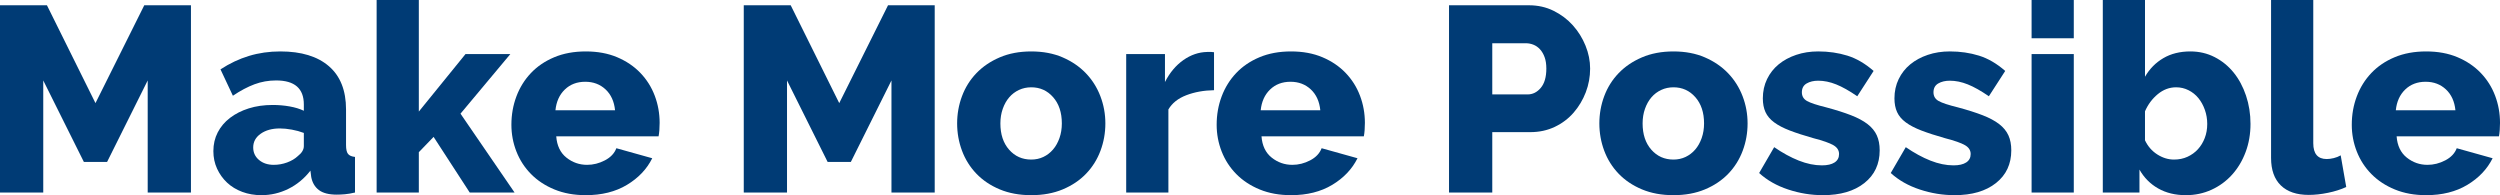 <?xml version="1.0" encoding="utf-8"?>
<!-- Generator: Adobe Illustrator 24.1.3, SVG Export Plug-In . SVG Version: 6.00 Build 0)  -->
<svg version="1.1" id="Layer_1" xmlns="http://www.w3.org/2000/svg" xmlns:xlink="http://www.w3.org/1999/xlink" x="0px" y="0px"
	 viewBox="0 0 568.73 44.4" style="enable-background:new 0 0 568.73 44.4;" xml:space="preserve">
<style type="text/css">
	.st0{fill:#003B75;}
</style>
<g>
	<path class="st0" d="M33.6,43.8V18.3l-9.24,18.54h-5.28L9.84,18.3v25.5H0V1.2h10.68l11.04,22.26L32.82,1.2h10.62v42.6H33.6z"/>
	<path class="st0" d="M59.46,44.4c-1.56,0-3.01-0.25-4.35-0.75c-1.34-0.5-2.49-1.2-3.45-2.1s-1.72-1.96-2.28-3.18
		c-0.56-1.22-0.84-2.55-0.84-3.99c0-1.56,0.33-2.98,0.99-4.26c0.66-1.28,1.59-2.38,2.79-3.3c1.2-0.92,2.62-1.64,4.26-2.16
		c1.64-0.52,3.46-0.78,5.46-0.78c1.32,0,2.6,0.11,3.84,0.33c1.24,0.22,2.32,0.55,3.24,0.99v-1.44c0-3.64-2.1-5.46-6.3-5.46
		c-1.72,0-3.36,0.29-4.92,0.87c-1.56,0.58-3.2,1.45-4.92,2.61l-2.82-6c2.08-1.36,4.24-2.38,6.48-3.06c2.24-0.68,4.62-1.02,7.14-1.02
		c4.76,0,8.44,1.12,11.04,3.36c2.6,2.24,3.9,5.52,3.9,9.84V33c0,0.96,0.15,1.63,0.45,2.01c0.3,0.38,0.83,0.61,1.59,0.69v8.1
		c-0.84,0.2-1.6,0.33-2.28,0.39c-0.68,0.06-1.3,0.09-1.86,0.09c-1.8,0-3.16-0.35-4.08-1.05c-0.92-0.7-1.5-1.69-1.74-2.97l-0.18-1.44
		c-1.4,1.8-3.07,3.18-5.01,4.14C63.67,43.92,61.62,44.4,59.46,44.4z M62.28,37.5c1.04,0,2.05-0.18,3.03-0.54
		c0.98-0.36,1.79-0.84,2.43-1.44c0.92-0.72,1.38-1.48,1.38-2.28v-3c-0.84-0.32-1.75-0.57-2.73-0.75c-0.98-0.18-1.89-0.27-2.73-0.27
		c-1.76,0-3.21,0.4-4.35,1.2c-1.14,0.8-1.71,1.84-1.71,3.12c0,1.16,0.44,2.11,1.32,2.85C59.8,37.13,60.92,37.5,62.28,37.5z"/>
	<path class="st0" d="M106.86,43.8l-8.22-12.66l-3.36,3.48v9.18h-9.6V0h9.6v25.38L105.9,12.3h10.2l-11.34,13.56l12.3,17.94H106.86z"
		/>
	<path class="st0" d="M133.26,44.4c-2.64,0-5.01-0.43-7.11-1.29s-3.88-2.03-5.34-3.51c-1.46-1.48-2.57-3.19-3.33-5.13
		c-0.76-1.94-1.14-3.97-1.14-6.09c0-2.28,0.38-4.43,1.14-6.45c0.76-2.02,1.86-3.79,3.3-5.31c1.44-1.52,3.21-2.72,5.31-3.6
		c2.1-0.88,4.49-1.32,7.17-1.32c2.68,0,5.06,0.44,7.14,1.32c2.08,0.88,3.84,2.07,5.28,3.57c1.44,1.5,2.53,3.23,3.27,5.19
		c0.74,1.96,1.11,4.02,1.11,6.18c0,0.56-0.02,1.11-0.06,1.65c-0.04,0.54-0.1,1.01-0.18,1.41h-23.28c0.16,2.12,0.93,3.73,2.31,4.83
		c1.38,1.1,2.95,1.65,4.71,1.65c1.4,0,2.75-0.34,4.05-1.02c1.3-0.68,2.17-1.6,2.61-2.76l8.16,2.28c-1.24,2.48-3.16,4.5-5.76,6.06
		C140.02,43.62,136.9,44.4,133.26,44.4z M139.92,25.08c-0.2-2-0.92-3.58-2.16-4.74c-1.24-1.16-2.78-1.74-4.62-1.74
		c-1.88,0-3.43,0.59-4.65,1.77c-1.22,1.18-1.93,2.75-2.13,4.71H139.92z"/>
	<path class="st0" d="M202.8,43.8V18.3l-9.24,18.54h-5.28l-9.24-18.54v25.5h-9.84V1.2h10.68l11.04,22.26l11.1-22.26h10.62v42.6
		H202.8z"/>
	<path class="st0" d="M234.6,44.4c-2.68,0-5.07-0.44-7.17-1.32s-3.87-2.07-5.31-3.57s-2.53-3.24-3.27-5.22
		c-0.74-1.98-1.11-4.05-1.11-6.21c0-2.16,0.37-4.23,1.11-6.21c0.74-1.98,1.83-3.72,3.27-5.22s3.21-2.7,5.31-3.6s4.49-1.35,7.17-1.35
		c2.68,0,5.06,0.45,7.14,1.35c2.08,0.9,3.84,2.1,5.28,3.6c1.44,1.5,2.54,3.24,3.3,5.22c0.76,1.98,1.14,4.05,1.14,6.21
		c0,2.16-0.37,4.23-1.11,6.21c-0.74,1.98-1.83,3.72-3.27,5.22c-1.44,1.5-3.21,2.69-5.31,3.57C239.67,43.96,237.28,44.4,234.6,44.4z
		 M227.58,28.08c0,2.48,0.66,4.47,1.98,5.97c1.32,1.5,3,2.25,5.04,2.25c1,0,1.92-0.2,2.76-0.6c0.84-0.4,1.57-0.96,2.19-1.68
		c0.62-0.72,1.11-1.59,1.47-2.61c0.36-1.02,0.54-2.13,0.54-3.33c0-2.48-0.66-4.47-1.98-5.97c-1.32-1.5-2.98-2.25-4.98-2.25
		c-1,0-1.93,0.2-2.79,0.6c-0.86,0.4-1.6,0.96-2.22,1.68c-0.62,0.72-1.11,1.59-1.47,2.61C227.76,25.77,227.58,26.88,227.58,28.08z"/>
	<path class="st0" d="M276.18,20.52c-2.32,0.04-4.42,0.42-6.3,1.14c-1.88,0.72-3.24,1.8-4.08,3.24v18.9h-9.6V12.3h8.82v6.36
		c1.08-2.12,2.47-3.78,4.17-4.98c1.7-1.2,3.51-1.82,5.43-1.86c0.44,0,0.76,0,0.96,0c0.2,0,0.4,0.02,0.6,0.06V20.52z"/>
	<path class="st0" d="M293.7,44.4c-2.64,0-5.01-0.43-7.11-1.29s-3.88-2.03-5.34-3.51c-1.46-1.48-2.57-3.19-3.33-5.13
		c-0.76-1.94-1.14-3.97-1.14-6.09c0-2.28,0.38-4.43,1.14-6.45c0.76-2.02,1.86-3.79,3.3-5.31c1.44-1.52,3.21-2.72,5.31-3.6
		c2.1-0.88,4.49-1.32,7.17-1.32c2.68,0,5.06,0.44,7.14,1.32c2.08,0.88,3.84,2.07,5.28,3.57c1.44,1.5,2.53,3.23,3.27,5.19
		c0.74,1.96,1.11,4.02,1.11,6.18c0,0.56-0.02,1.11-0.06,1.65c-0.04,0.54-0.1,1.01-0.18,1.41h-23.28c0.16,2.12,0.93,3.73,2.31,4.83
		c1.38,1.1,2.95,1.65,4.71,1.65c1.4,0,2.75-0.34,4.05-1.02c1.3-0.68,2.17-1.6,2.61-2.76l8.16,2.28c-1.24,2.48-3.16,4.5-5.76,6.06
		C300.46,43.62,297.34,44.4,293.7,44.4z M300.36,25.08c-0.2-2-0.92-3.58-2.16-4.74c-1.24-1.16-2.78-1.74-4.62-1.74
		c-1.88,0-3.43,0.59-4.65,1.77c-1.22,1.18-1.93,2.75-2.13,4.71H300.36z"/>
	<path class="st0" d="M329.64,43.8V1.2h18.18c2.04,0,3.91,0.42,5.61,1.26c1.7,0.84,3.16,1.94,4.38,3.3c1.22,1.36,2.18,2.9,2.88,4.62
		c0.7,1.72,1.05,3.46,1.05,5.22c0,1.88-0.33,3.68-0.99,5.4c-0.66,1.72-1.58,3.26-2.76,4.62c-1.18,1.36-2.61,2.44-4.29,3.24
		c-1.68,0.8-3.54,1.2-5.58,1.2h-8.64V43.8H329.64z M339.48,21.48h8.04c1.16,0,2.16-0.5,3-1.5c0.84-1,1.26-2.46,1.26-4.38
		c0-1-0.13-1.86-0.39-2.58c-0.26-0.72-0.61-1.32-1.05-1.8c-0.44-0.48-0.94-0.83-1.5-1.05c-0.56-0.22-1.12-0.33-1.68-0.33h-7.68
		V21.48z"/>
	<path class="st0" d="M380.7,44.4c-2.68,0-5.07-0.44-7.17-1.32s-3.87-2.07-5.31-3.57s-2.53-3.24-3.27-5.22
		c-0.74-1.98-1.11-4.05-1.11-6.21c0-2.16,0.37-4.23,1.11-6.21c0.74-1.98,1.83-3.72,3.27-5.22s3.21-2.7,5.31-3.6s4.49-1.35,7.17-1.35
		c2.68,0,5.06,0.45,7.14,1.35c2.08,0.9,3.84,2.1,5.28,3.6c1.44,1.5,2.54,3.24,3.3,5.22c0.76,1.98,1.14,4.05,1.14,6.21
		c0,2.16-0.37,4.23-1.11,6.21c-0.74,1.98-1.83,3.72-3.27,5.22c-1.44,1.5-3.21,2.69-5.31,3.57C385.77,43.96,383.38,44.4,380.7,44.4z
		 M373.68,28.08c0,2.48,0.66,4.47,1.98,5.97c1.32,1.5,3,2.25,5.04,2.25c1,0,1.92-0.2,2.76-0.6c0.84-0.4,1.57-0.96,2.19-1.68
		c0.62-0.72,1.11-1.59,1.47-2.61c0.36-1.02,0.54-2.13,0.54-3.33c0-2.48-0.66-4.47-1.98-5.97c-1.32-1.5-2.98-2.25-4.98-2.25
		c-1,0-1.93,0.2-2.79,0.6c-0.86,0.4-1.6,0.96-2.22,1.68c-0.62,0.72-1.11,1.59-1.47,2.61C373.86,25.77,373.68,26.88,373.68,28.08z"/>
	<path class="st0" d="M414.71,44.4c-2.68,0-5.32-0.43-7.92-1.29c-2.6-0.86-4.8-2.11-6.6-3.75l3.42-5.88
		c1.92,1.32,3.79,2.34,5.61,3.06c1.82,0.72,3.57,1.08,5.25,1.08c1.24,0,2.2-0.22,2.88-0.66c0.68-0.44,1.02-1.08,1.02-1.92
		c0-0.84-0.43-1.51-1.29-2.01c-0.86-0.5-2.37-1.03-4.53-1.59c-2.12-0.6-3.91-1.18-5.37-1.74c-1.46-0.56-2.65-1.18-3.57-1.86
		c-0.92-0.68-1.58-1.46-1.98-2.34c-0.4-0.88-0.6-1.92-0.6-3.12c0-1.6,0.32-3.06,0.96-4.38c0.64-1.32,1.52-2.44,2.64-3.36
		c1.12-0.92,2.45-1.64,3.99-2.16c1.54-0.52,3.21-0.78,5.01-0.78c2.36,0,4.57,0.32,6.63,0.96c2.06,0.64,4.05,1.8,5.97,3.48
		l-3.72,5.76c-1.8-1.24-3.4-2.14-4.8-2.7c-1.4-0.56-2.76-0.84-4.08-0.84c-1.04,0-1.92,0.21-2.64,0.63s-1.08,1.09-1.08,2.01
		c0,0.88,0.39,1.54,1.17,1.98c0.78,0.44,2.23,0.92,4.35,1.44c2.24,0.6,4.13,1.2,5.67,1.8c1.54,0.6,2.79,1.27,3.75,2.01
		c0.96,0.74,1.66,1.59,2.1,2.55c0.44,0.96,0.66,2.1,0.66,3.42c0,3.12-1.16,5.6-3.48,7.44C421.81,43.48,418.67,44.4,414.71,44.4z"/>
	<path class="st0" d="M444.65,44.4c-2.68,0-5.32-0.43-7.92-1.29c-2.6-0.86-4.8-2.11-6.6-3.75l3.42-5.88
		c1.92,1.32,3.79,2.34,5.61,3.06c1.82,0.72,3.57,1.08,5.25,1.08c1.24,0,2.2-0.22,2.88-0.66c0.68-0.44,1.02-1.08,1.02-1.92
		c0-0.84-0.43-1.51-1.29-2.01c-0.86-0.5-2.37-1.03-4.53-1.59c-2.12-0.6-3.91-1.18-5.37-1.74c-1.46-0.56-2.65-1.18-3.57-1.86
		c-0.92-0.68-1.58-1.46-1.98-2.34c-0.4-0.88-0.6-1.92-0.6-3.12c0-1.6,0.32-3.06,0.96-4.38c0.64-1.32,1.52-2.44,2.64-3.36
		c1.12-0.92,2.45-1.64,3.99-2.16c1.54-0.52,3.21-0.78,5.01-0.78c2.36,0,4.57,0.32,6.63,0.96c2.06,0.64,4.05,1.8,5.97,3.48
		l-3.72,5.76c-1.8-1.24-3.4-2.14-4.8-2.7c-1.4-0.56-2.76-0.84-4.08-0.84c-1.04,0-1.92,0.21-2.64,0.63s-1.08,1.09-1.08,2.01
		c0,0.88,0.39,1.54,1.17,1.98c0.78,0.44,2.23,0.92,4.35,1.44c2.24,0.6,4.13,1.2,5.67,1.8c1.54,0.6,2.79,1.27,3.75,2.01
		c0.96,0.74,1.66,1.59,2.1,2.55c0.44,0.96,0.66,2.1,0.66,3.42c0,3.12-1.16,5.6-3.48,7.44C451.75,43.48,448.61,44.4,444.65,44.4z"/>
	<path class="st0" d="M462.17,8.7V0h9.6v8.7H462.17z M462.17,43.8V12.3h9.6v31.5H462.17z"/>
	<path class="st0" d="M497.27,44.4c-2.4,0-4.5-0.51-6.3-1.53c-1.8-1.02-3.22-2.45-4.26-4.29v5.22h-8.34V0h9.6v17.46
		c1.04-1.8,2.43-3.21,4.17-4.23c1.74-1.02,3.79-1.53,6.15-1.53c2,0,3.84,0.43,5.52,1.29c1.68,0.86,3.12,2.03,4.32,3.51
		c1.2,1.48,2.14,3.23,2.82,5.25c0.68,2.02,1.02,4.17,1.02,6.45c0,2.28-0.37,4.41-1.11,6.39c-0.74,1.98-1.77,3.7-3.09,5.16
		c-1.32,1.46-2.88,2.6-4.68,3.42S499.35,44.4,497.27,44.4z M494.57,36.3c1.12,0,2.14-0.21,3.06-0.63c0.92-0.42,1.71-0.99,2.37-1.71
		c0.66-0.72,1.18-1.57,1.56-2.55c0.38-0.98,0.57-2.05,0.57-3.21c0-1.12-0.18-2.19-0.54-3.21s-0.85-1.91-1.47-2.67
		c-0.62-0.76-1.37-1.36-2.25-1.8c-0.88-0.44-1.82-0.66-2.82-0.66c-1.52,0-2.91,0.52-4.17,1.56c-1.26,1.04-2.23,2.34-2.91,3.9v6.6
		c0.64,1.36,1.57,2.43,2.79,3.21C491.98,35.91,493.25,36.3,494.57,36.3z"/>
	<path class="st0" d="M516.65,0h9.6v32.58c0,2.4,1.02,3.6,3.06,3.6c0.48,0,1.01-0.07,1.59-0.21c0.58-0.14,1.11-0.35,1.59-0.63
		l1.26,7.2c-1.2,0.56-2.58,1-4.14,1.32s-3.02,0.48-4.38,0.48c-2.76,0-4.88-0.72-6.36-2.16c-1.48-1.44-2.22-3.52-2.22-6.24V0z"/>
	<path class="st0" d="M551.93,44.4c-2.64,0-5.01-0.43-7.11-1.29s-3.88-2.03-5.34-3.51c-1.46-1.48-2.57-3.19-3.33-5.13
		c-0.76-1.94-1.14-3.97-1.14-6.09c0-2.28,0.38-4.43,1.14-6.45c0.76-2.02,1.86-3.79,3.3-5.31c1.44-1.52,3.21-2.72,5.31-3.6
		c2.1-0.88,4.49-1.32,7.17-1.32c2.68,0,5.06,0.44,7.14,1.32c2.08,0.88,3.84,2.07,5.28,3.57c1.44,1.5,2.53,3.23,3.27,5.19
		c0.74,1.96,1.11,4.02,1.11,6.18c0,0.56-0.02,1.11-0.06,1.65c-0.04,0.54-0.1,1.01-0.18,1.41h-23.28c0.16,2.12,0.93,3.73,2.31,4.83
		c1.38,1.1,2.95,1.65,4.71,1.65c1.4,0,2.75-0.34,4.05-1.02c1.3-0.68,2.17-1.6,2.61-2.76l8.16,2.28c-1.24,2.48-3.16,4.5-5.76,6.06
		C558.69,43.62,555.57,44.4,551.93,44.4z M558.59,25.08c-0.2-2-0.92-3.58-2.16-4.74c-1.24-1.16-2.78-1.74-4.62-1.74
		c-1.88,0-3.43,0.59-4.65,1.77c-1.22,1.18-1.93,2.75-2.13,4.71H558.59z"/>
</g>
</svg>

